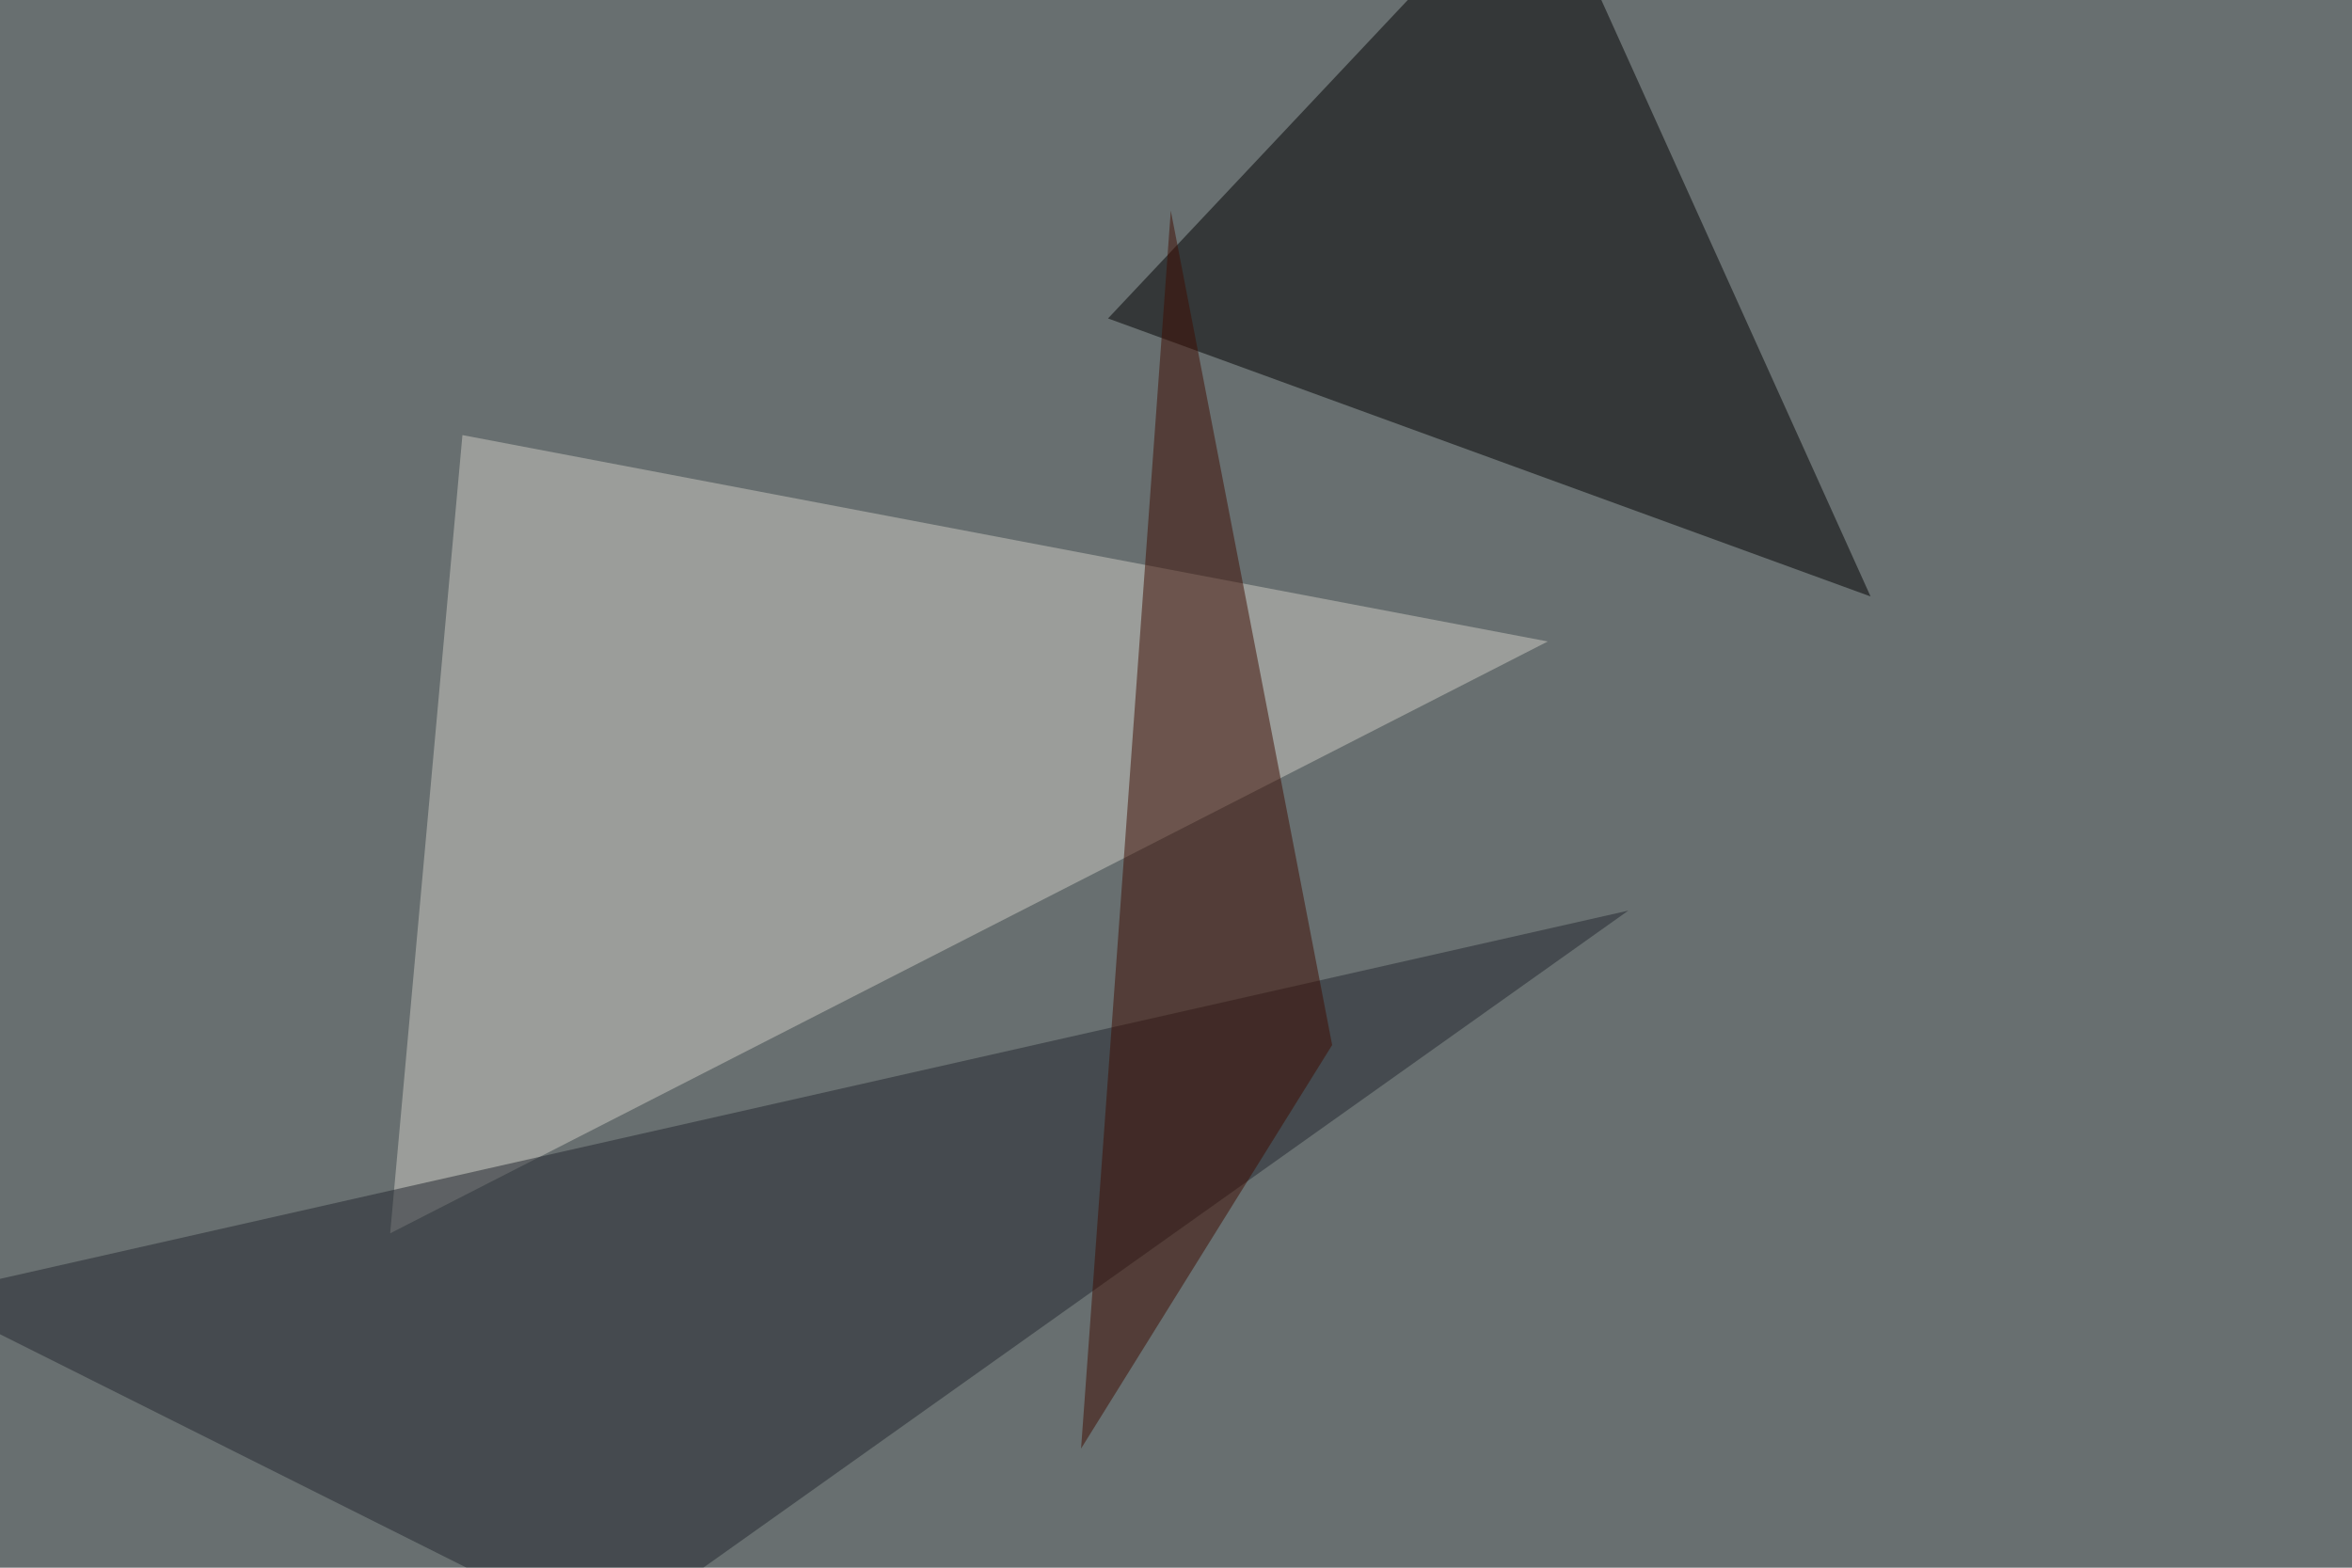 <svg xmlns="http://www.w3.org/2000/svg" width="768" height="512" ><filter id="a"><feGaussianBlur stdDeviation="55"/></filter><rect width="100%" height="100%" fill="#686f70"/><g filter="url(#a)"><g fill-opacity=".5"><path d="M610.8 194.8L502.4-45.4 361.8 104z"/><path fill="#ceccc5" d="M505.4 209.5l-378 193.3L151 142.1z"/><path fill="#23262f" d="M531.7 297.4l-334 237.3-222.6-111.4z"/><path fill="#3e0c00" d="M382.3 68.8L353 473.1l82-131.8z"/></g></g></svg>